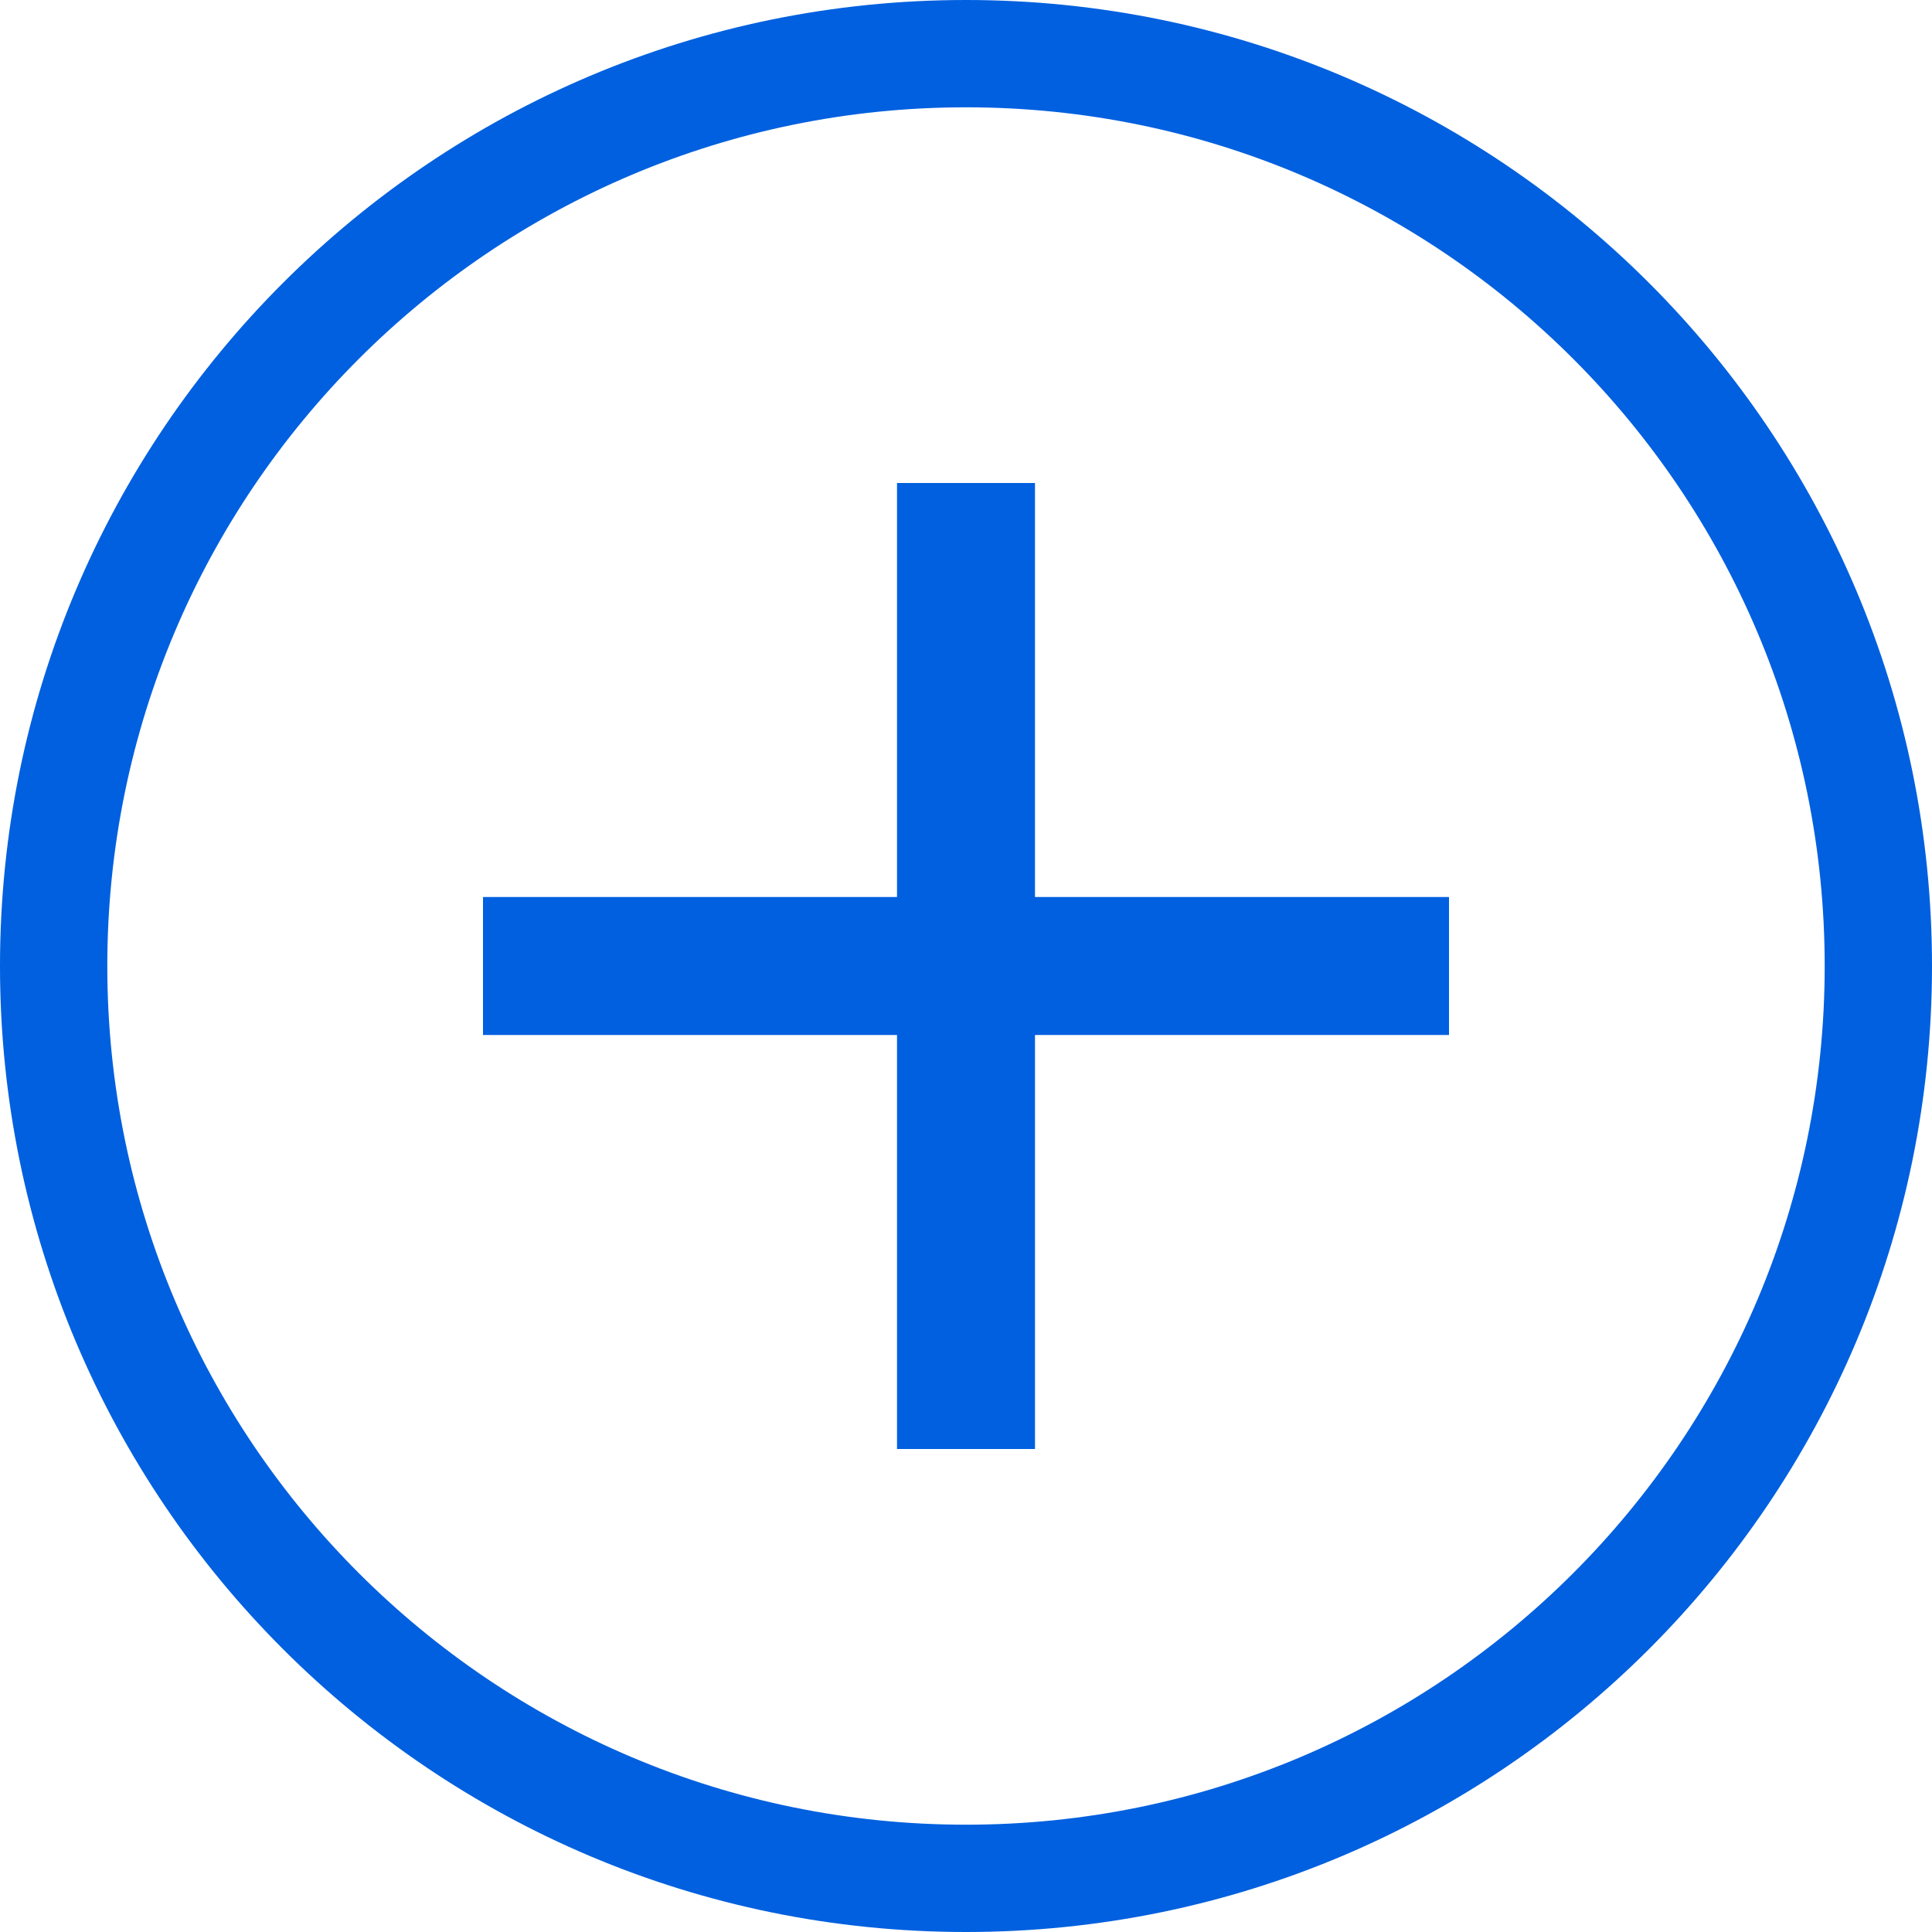 <svg xmlns="http://www.w3.org/2000/svg" xmlns:xlink="http://www.w3.org/1999/xlink" width="24" height="24" viewBox="0 0 24 24"><defs><path id="a" d="M11.143 6v5.143H6v1.714h5.143V18h1.714v-5.143H18v-1.714h-5.143V6z"/></defs><g fill="#0060df" fill-rule="evenodd"><path fill-rule="nonzero" d="M12 22.667c5.891 0 10.667-4.776 10.667-10.667S17.89 1.333 12 1.333 1.333 6.11 1.333 12 6.11 22.667 12 22.667zM12 24C5.373 24 0 18.627 0 12S5.373 0 12 0s12 5.373 12 12-5.373 12-12 12z"/><use xlink:href="#a"/></g></svg>
